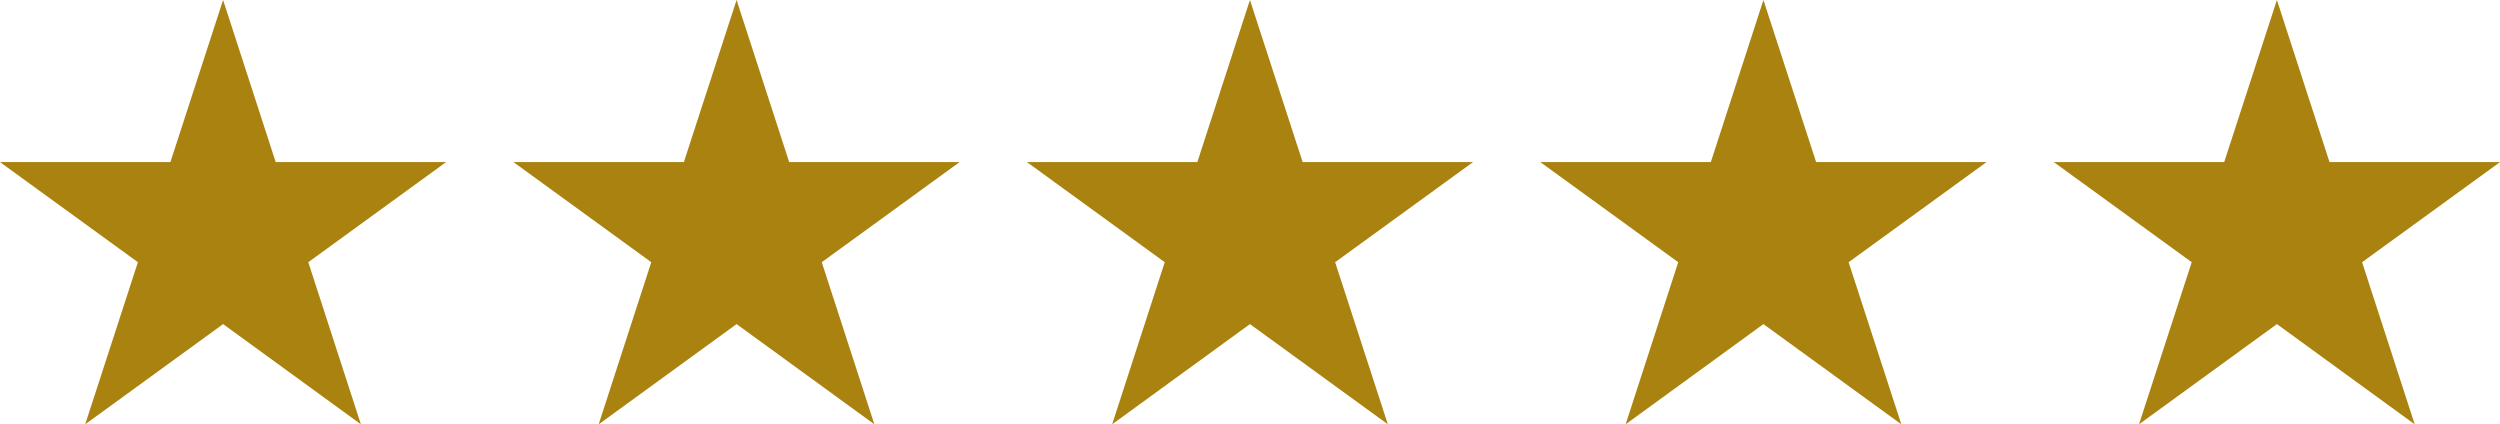<svg xmlns="http://www.w3.org/2000/svg" viewBox="0 0 226.25 38.4"><defs><style>.cls-1{fill:#aa820f;}</style></defs><g id="Calque_2" data-name="Calque 2"><g id="Calque_1-2" data-name="Calque 1"><polygon class="cls-1" points="20.19 0 24.95 14.67 40.37 14.67 27.9 23.73 32.66 38.4 20.19 29.33 7.71 38.4 12.48 23.73 0 14.67 15.42 14.67 20.19 0"/><polygon class="cls-1" points="66.66 0 71.42 14.67 86.84 14.67 74.37 23.73 79.13 38.4 66.66 29.33 54.18 38.4 58.94 23.73 46.47 14.67 61.89 14.67 66.66 0"/><polygon class="cls-1" points="113.12 0 117.89 14.67 133.31 14.67 120.83 23.73 125.6 38.4 113.12 29.33 100.65 38.4 105.41 23.73 92.94 14.67 108.36 14.67 113.12 0"/><polygon class="cls-1" points="159.59 0 164.36 14.67 179.78 14.67 167.3 23.73 172.07 38.4 159.59 29.33 147.12 38.4 151.88 23.73 139.4 14.67 154.83 14.67 159.59 0"/><polygon class="cls-1" points="206.06 0 210.82 14.67 226.25 14.67 213.77 23.73 218.53 38.4 206.06 29.33 193.58 38.4 198.35 23.73 185.87 14.67 201.29 14.67 206.06 0"/></g></g></svg>